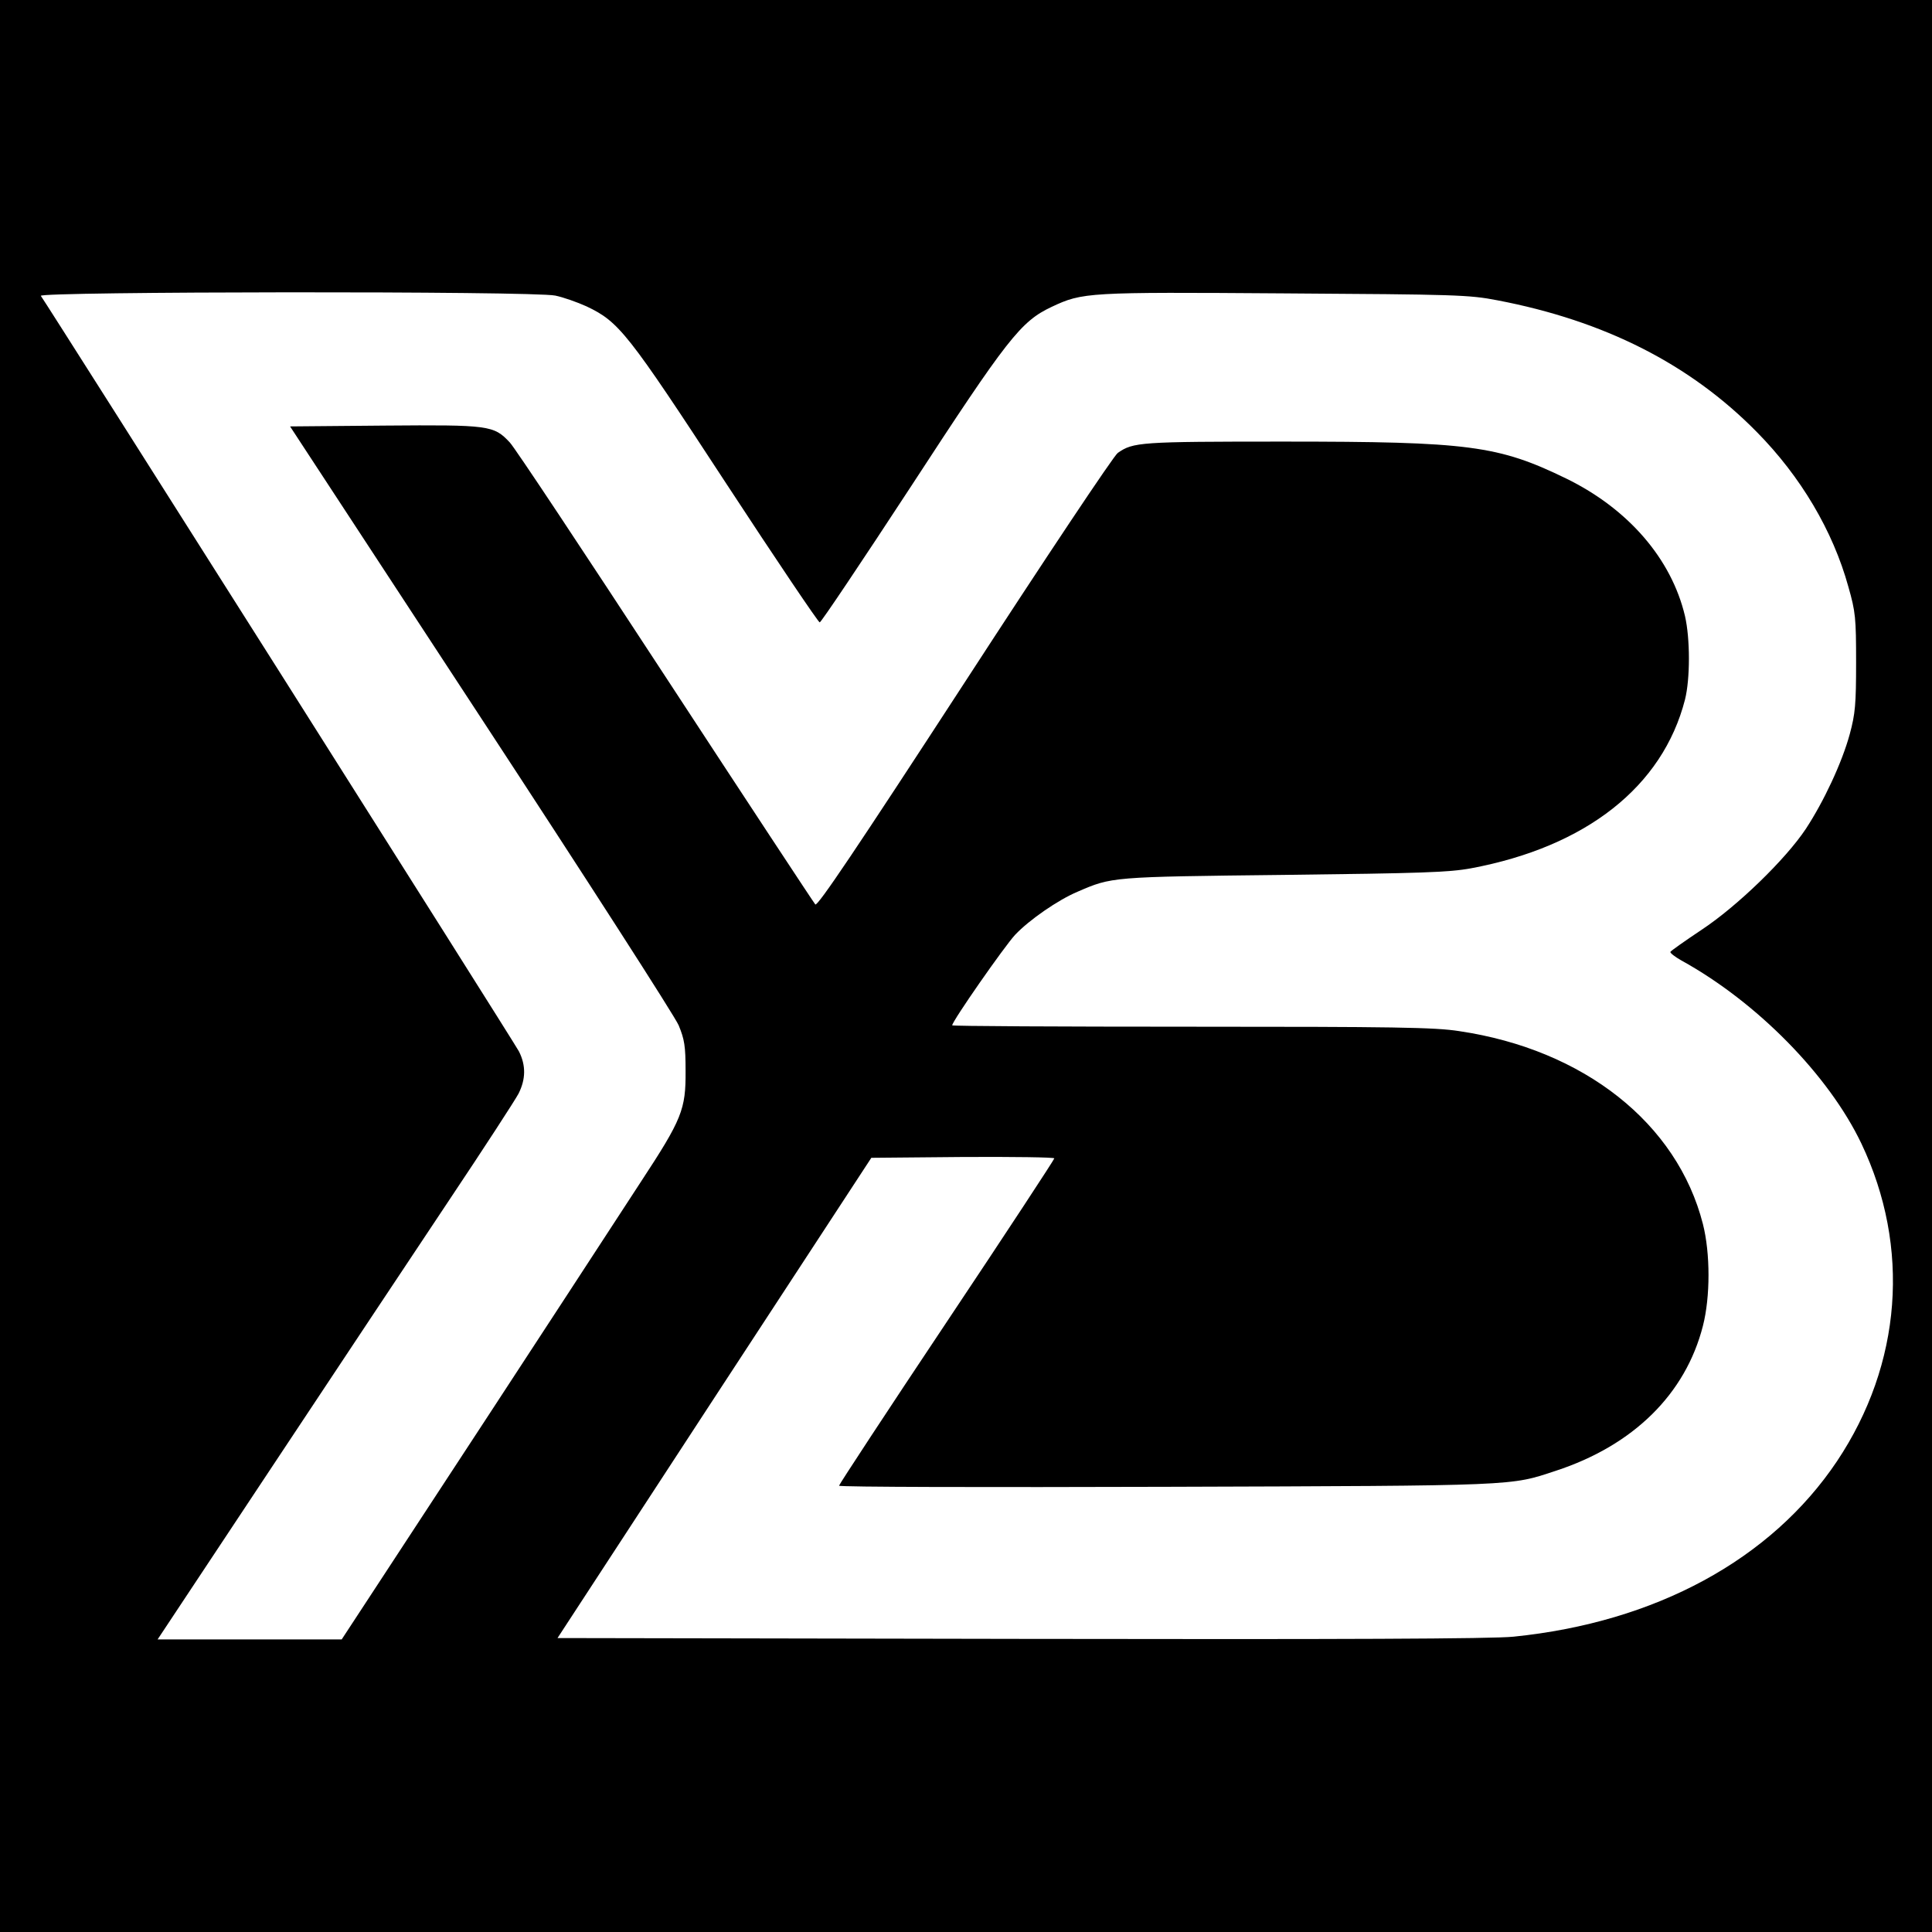 <?xml version="1.0" standalone="no"?>
<!DOCTYPE svg PUBLIC "-//W3C//DTD SVG 20010904//EN"
 "http://www.w3.org/TR/2001/REC-SVG-20010904/DTD/svg10.dtd">
<svg version="1.0" xmlns="http://www.w3.org/2000/svg"
 width="700pt" height="700pt" viewBox="0 0 700 700"
 preserveAspectRatio="xMidYMid meet">
<g transform="translate(0,700) scale(0.1,-0.1)"
fill="#000000" stroke="none">
<path d="M0 3500 l0 -3500 3500 0 3500 0 0 3500 0 3500 -3500 0 -3500 0 0
-3500z m2012 2429 c29 -6 80 -24 113 -39 118 -56 148 -94 505 -640 182 -278
335 -505 340 -505 5 0 153 221 329 490 352 540 399 600 511 653 113 53 128 54
845 49 619 -4 667 -5 770 -25 388 -74 698 -231 940 -477 159 -161 276 -358
332 -561 26 -91 28 -113 28 -274 0 -152 -3 -186 -23 -260 -28 -103 -94 -244
-159 -343 -73 -110 -248 -280 -378 -366 -60 -40 -111 -76 -113 -80 -1 -4 17
-18 40 -31 274 -151 534 -416 652 -663 179 -376 147 -799 -88 -1151 -239 -357
-658 -584 -1172 -636 -75 -8 -627 -10 -1786 -8 l-1678 3 568 870 569 870 331
3 c183 1 332 -1 332 -5 0 -4 -175 -271 -390 -593 -215 -322 -390 -589 -390
-593 0 -5 534 -6 1188 -4 1281 4 1242 3 1409 58 281 92 470 278 533 525 27
105 27 263 0 369 -93 365 -431 632 -883 699 -88 14 -240 16 -971 16 -476 0
-866 2 -866 5 0 15 189 286 228 328 51 54 155 126 226 156 125 54 120 54 746
61 498 6 599 9 680 24 417 78 694 296 775 611 19 75 19 221 0 303 -49 207
-205 388 -430 498 -247 120 -352 134 -1024 134 -522 0 -545 -2 -601 -41 -14
-9 -264 -384 -555 -832 -393 -604 -533 -812 -541 -804 -6 7 -251 379 -544 827
-293 448 -546 830 -563 847 -58 62 -74 64 -454 61 l-342 -3 691 -1055 c380
-580 703 -1082 717 -1115 21 -51 25 -75 25 -165 1 -140 -13 -175 -162 -402
-317 -487 -832 -1274 -951 -1455 l-133 -203 -334 0 -333 0 413 623 c227 342
516 778 643 968 127 190 240 364 252 387 26 52 27 102 1 153 -19 36 -1711
2709 -1732 2737 -14 16 1783 18 1864 1z"/>
</g>
</svg>
